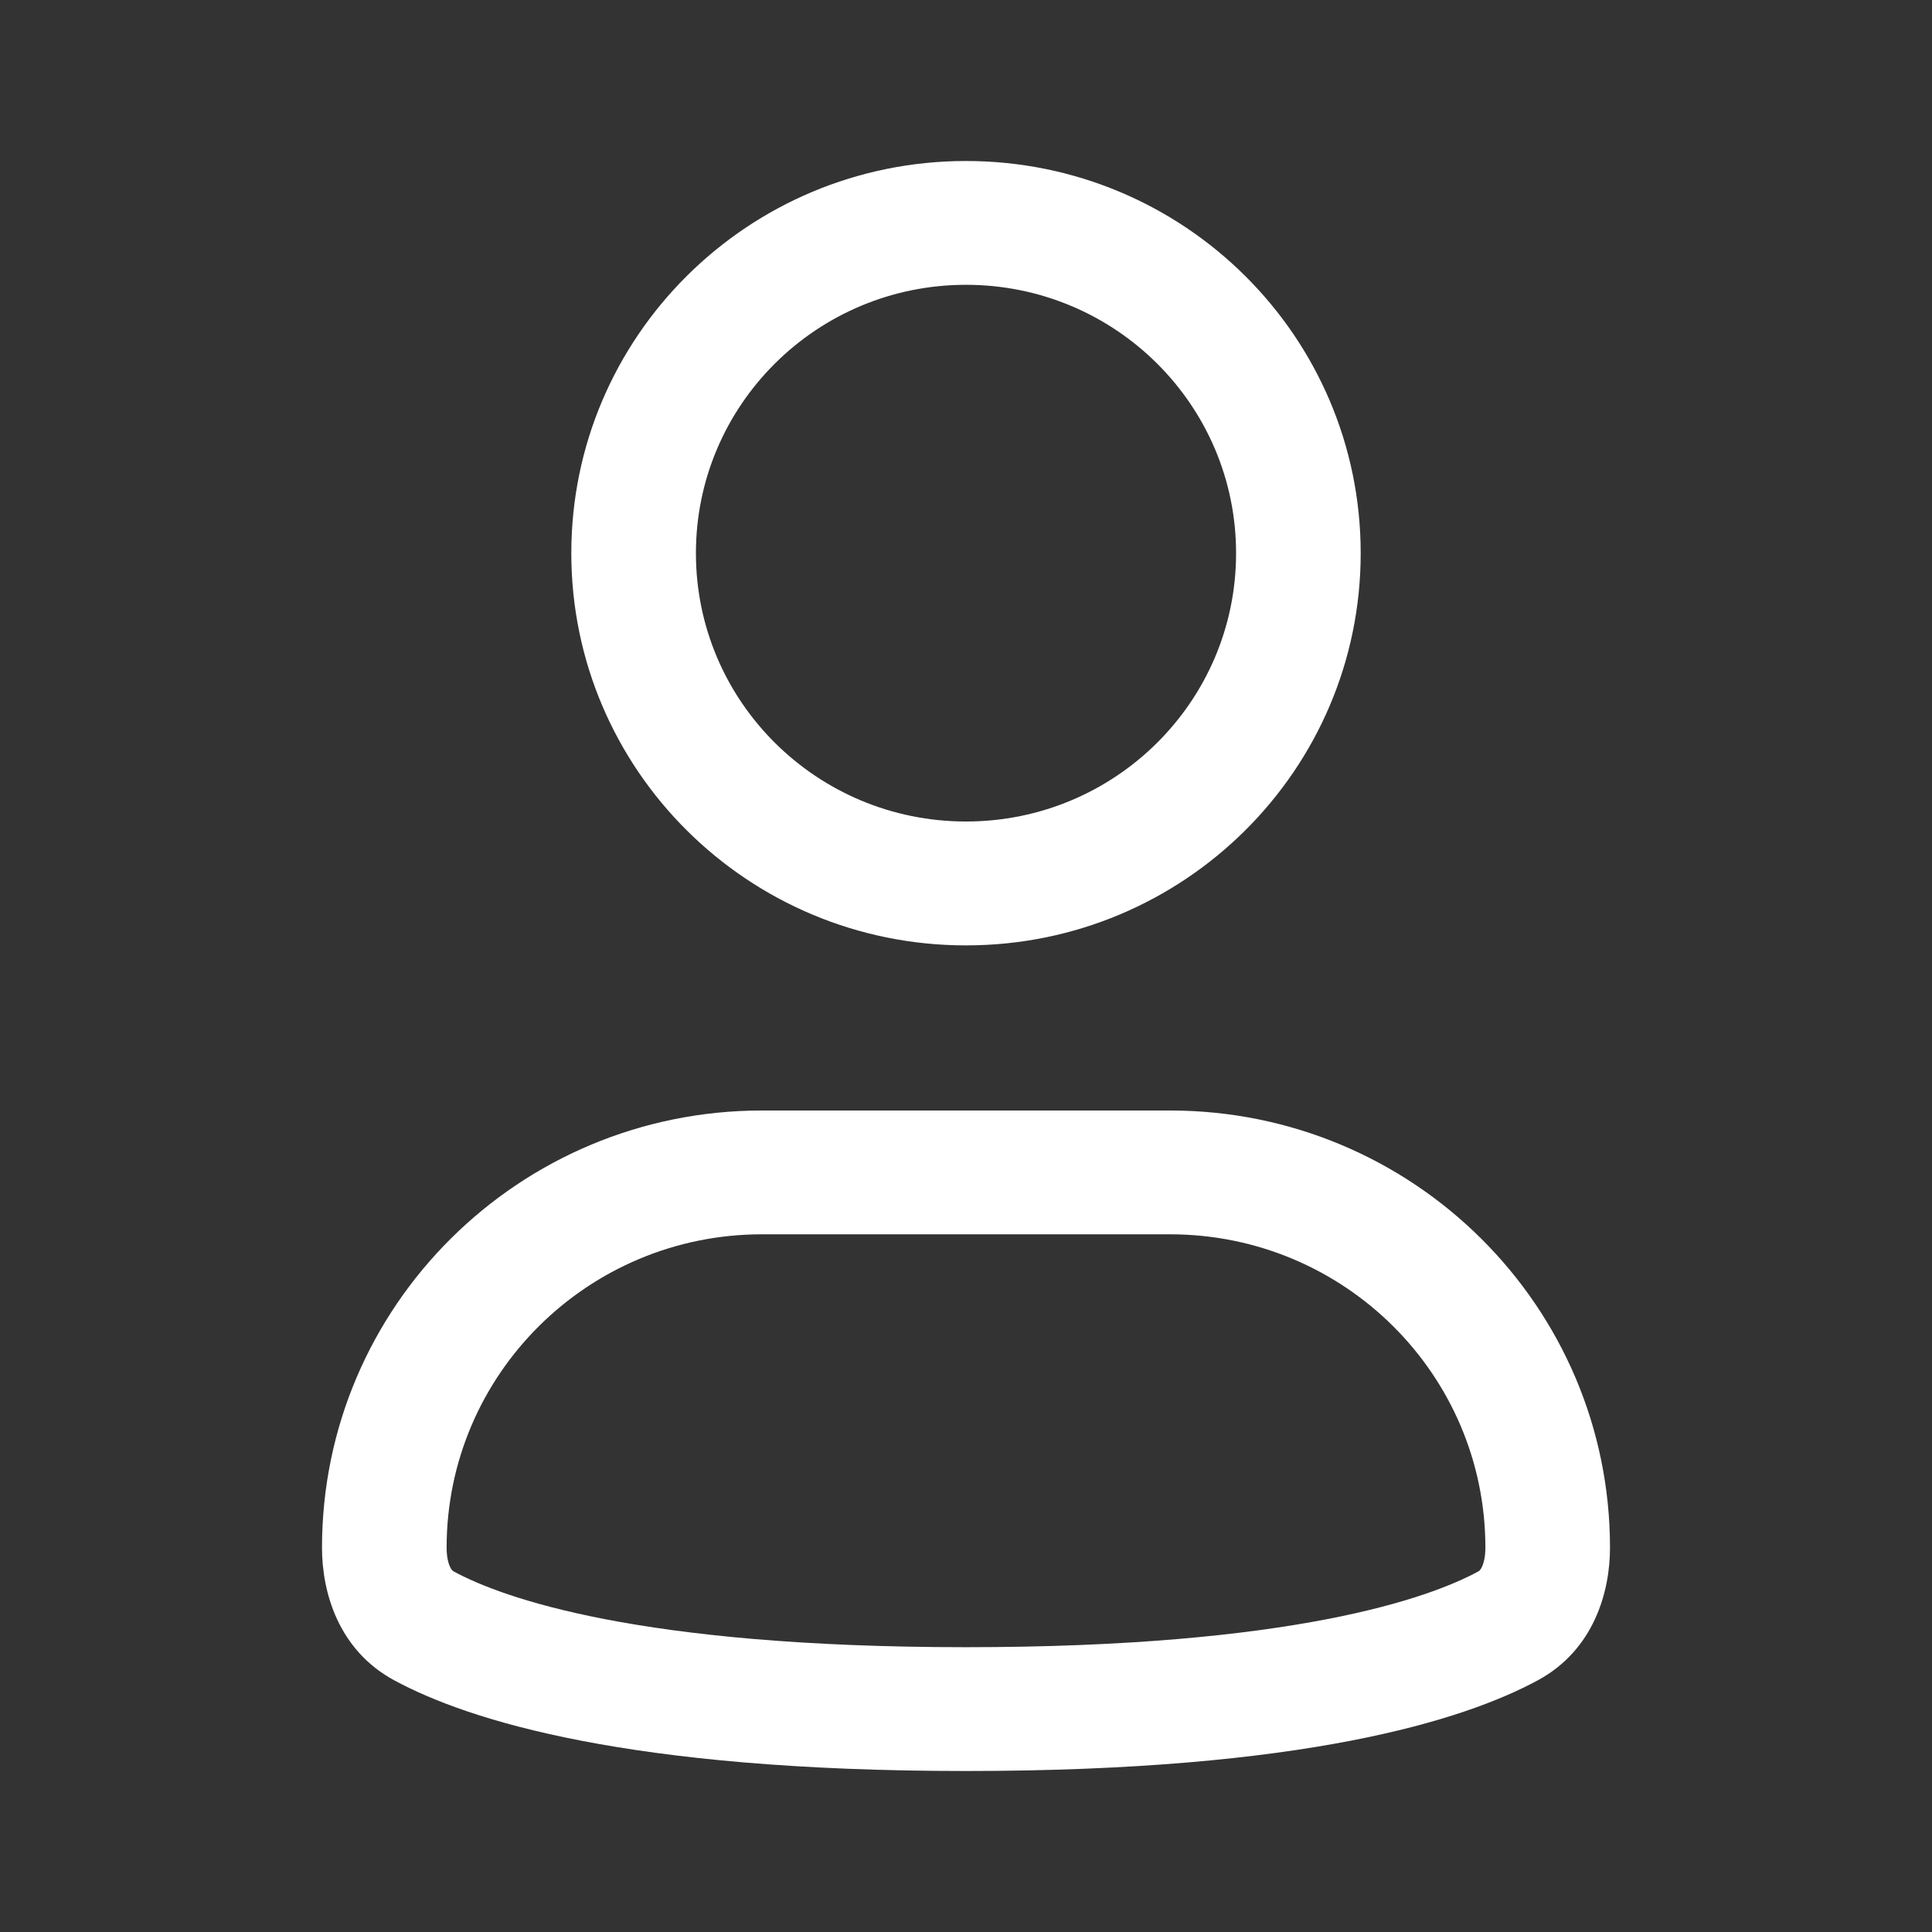 <svg width="24px" height="24px" viewBox="0 0 24 24" fill="none" xmlns="http://www.w3.org/2000/svg">
<rect x="0" y="0" width="24" height="24" fill="#333333" stroke="none"/>
<path fill-rule="evenodd" clip-rule="evenodd" d="M12 3.538C10.147 3.538 8.645 5.031 8.645 6.872C8.645 8.713 10.147 10.205 12 10.205C13.853 10.205 15.355 8.713 15.355 6.872C15.355 5.031 13.853 3.538 12 3.538ZM7.097 6.872C7.097 4.181 9.292 2 12 2C14.708 2 16.903 4.181 16.903 6.872C16.903 9.562 14.708 11.744 12 11.744C9.292 11.744 7.097 9.562 7.097 6.872Z" fill="white"/>
<path fill-rule="evenodd" clip-rule="evenodd" d="M9.466 15.333C7.302 15.333 5.548 17.076 5.548 19.226C5.548 19.339 5.569 19.419 5.591 19.465C5.609 19.504 5.625 19.515 5.638 19.522C6.24 19.848 7.927 20.462 12 20.462C16.073 20.462 17.76 19.848 18.362 19.522C18.375 19.515 18.391 19.504 18.409 19.465C18.431 19.419 18.452 19.339 18.452 19.226C18.452 17.076 16.698 15.333 14.534 15.333H9.466ZM4 19.226C4 16.227 6.447 13.795 9.466 13.795H14.534C17.553 13.795 20 16.227 20 19.226C20 19.777 19.799 20.497 19.102 20.874C18.178 21.373 16.196 22 12 22C7.804 22 5.822 21.373 4.898 20.874C4.201 20.497 4 19.777 4 19.226Z" fill="white"/>
</svg>
